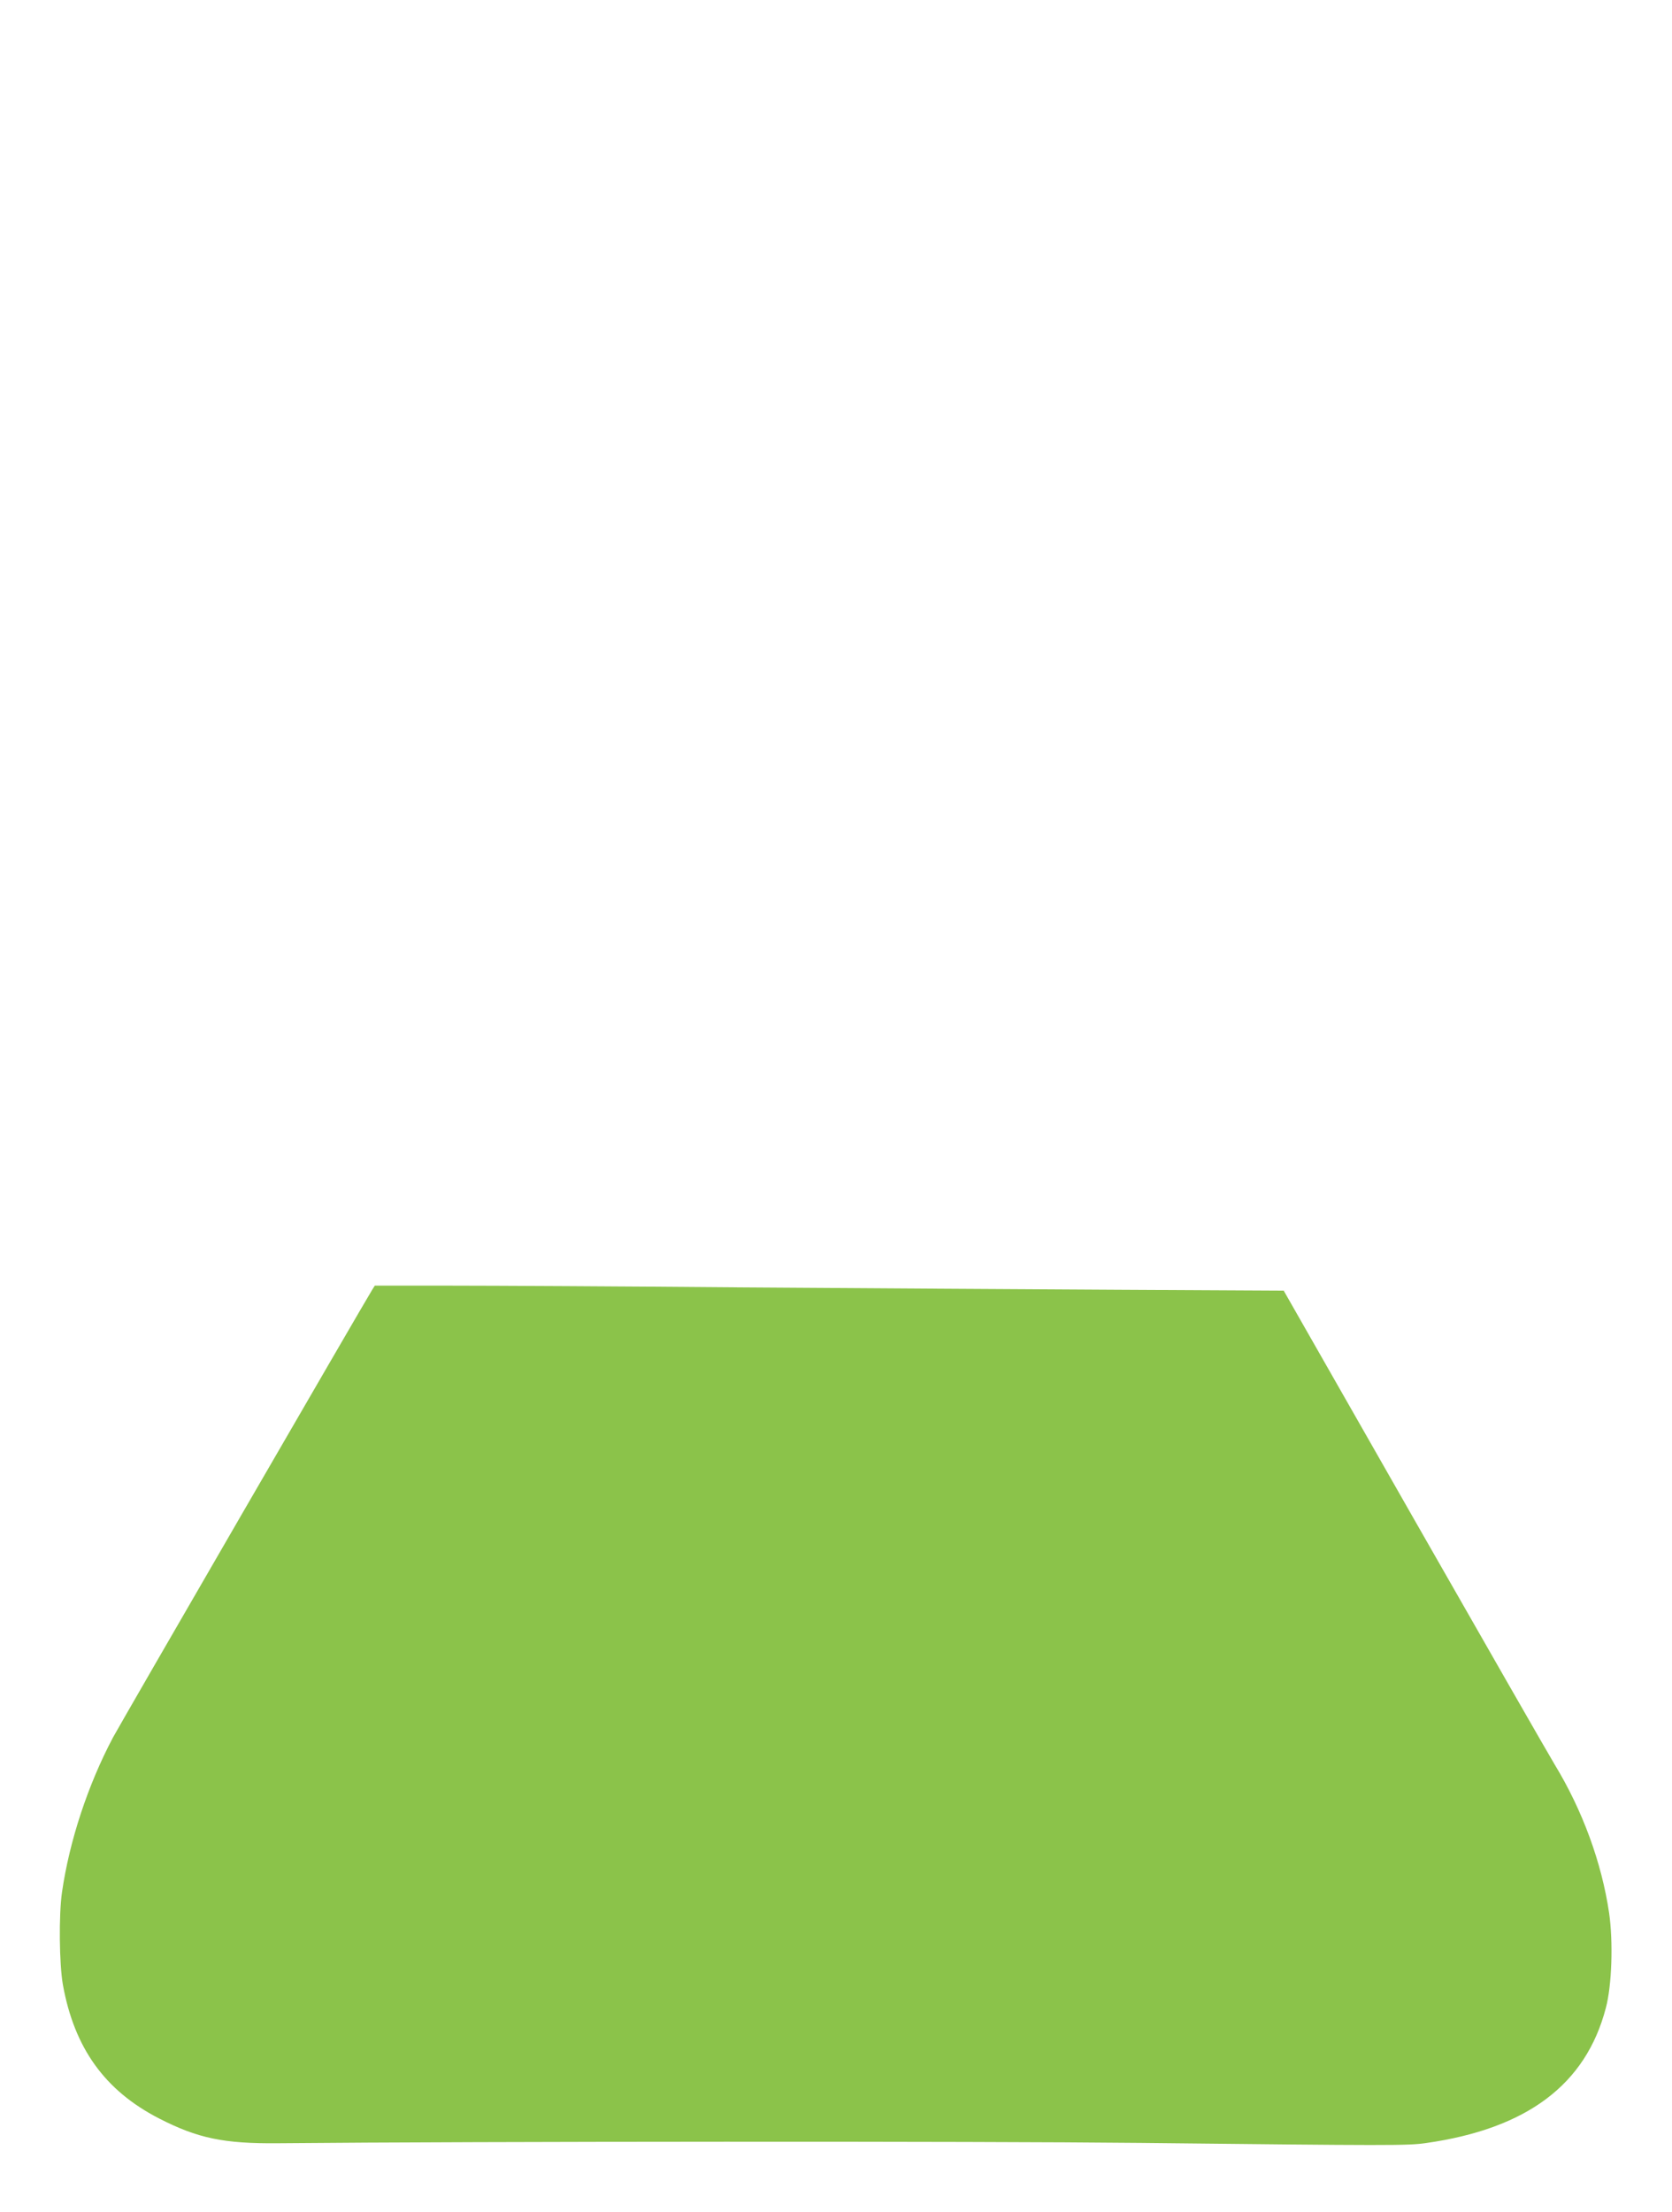 <?xml version="1.0" standalone="no"?>
<!DOCTYPE svg PUBLIC "-//W3C//DTD SVG 20010904//EN"
 "http://www.w3.org/TR/2001/REC-SVG-20010904/DTD/svg10.dtd">
<svg version="1.0" xmlns="http://www.w3.org/2000/svg"
 width="968pt" height="1280pt" viewBox="0 0 968 1280"
 preserveAspectRatio="xMidYMid meet">
<g transform="translate(0,1280) scale(0.1,-0.1)"
fill="#8bc34a" stroke="none">
<path d="M2156 5338 c-51 -82 -1459 -2513 -1502 -2593 -145 -274 -252 -598
-295 -895 -19 -130 -16 -415 5 -535 66 -367 243 -613 556 -774 224 -115 375
-147 690 -144 1174 11 4063 12 4990 2 1458 -16 1548 -16 1655 -1 585 83 926
338 1042 782 35 130 43 383 19 549 -43 292 -154 595 -316 861 -35 58 -402 698
-816 1423 l-752 1318 -948 5 c-522 3 -1511 9 -2199 14 -687 6 -1445 10 -1682
10 l-433 0 -14 -22z"/>
</g>
</svg>
